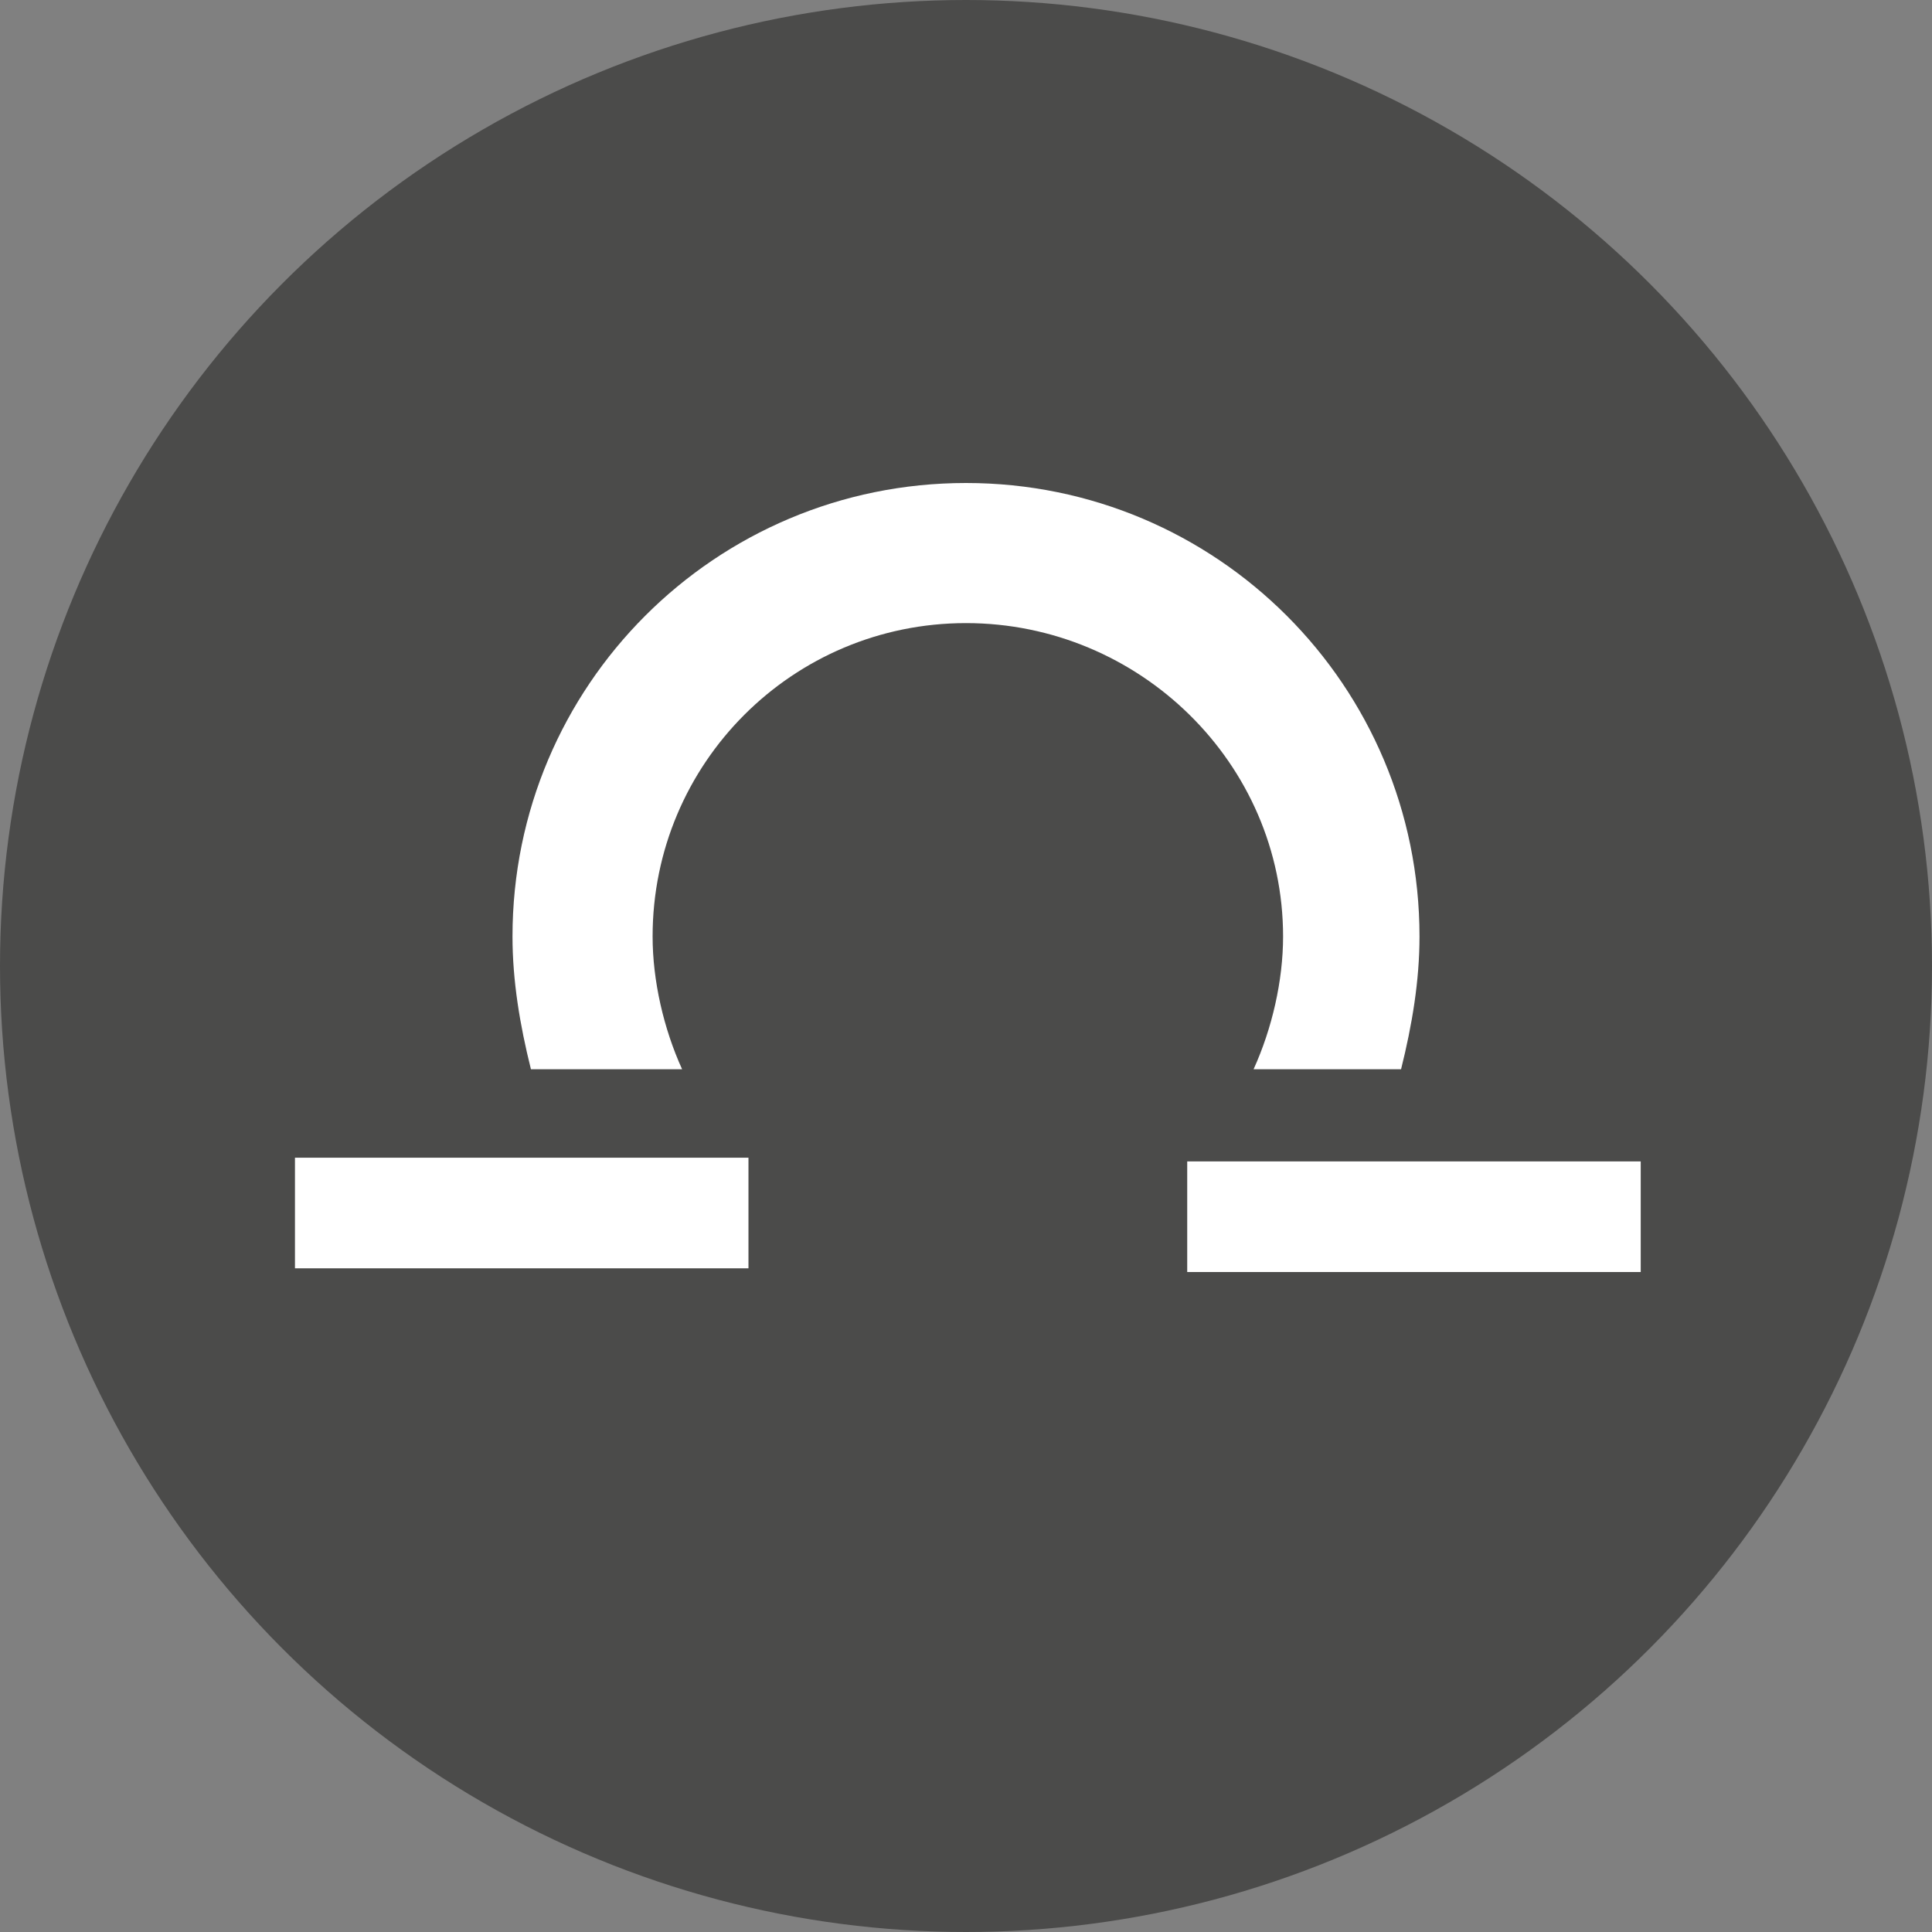 <?xml version="1.0" encoding="utf-8"?>
<!-- Generator: Adobe Illustrator 19.0.1, SVG Export Plug-In . SVG Version: 6.00 Build 0)  -->
<svg version="1.1" id="icon" xmlns="http://www.w3.org/2000/svg" xmlns:xlink="http://www.w3.org/1999/xlink" x="0px" y="0px"
	 viewBox="0 0 52.4 52.4" style="enable-background:new 0 0 52.4 52.4;" xml:space="preserve">
<rect x="0" y="0" width="52.4" height="52.4" fill="#808080" stroke="none"/>
<style type="text/css">
	.st0{fill:#4B4B4A;}
	.st1{fill:#FFFFFF;}
</style>
<g id="Group_139" transform="translate(510 1123)">
	<circle id="Ellipse_9" class="st0" cx="-483.8" cy="-1096.8" r="26.2"/>
	<g id="Group_138">
		<g id="Group_137">
			<path id="Path_80" class="st1" d="M-477.8-1091.5h12.3v3h-12.3V-1091.5z"/>
			<path id="Path_81" class="st1" d="M-502-1091.6h12.3v3H-502V-1091.6z"/>
			<path id="Path_82" class="st1" d="M-475.2-1097.6c0,1.2-0.3,2.5-0.8,3.6h4c0.3-1.2,0.5-2.4,0.5-3.6c0-6.8-5.5-12.3-12.3-12.3
				s-12.3,5.5-12.3,12.3c0,0,0,0,0,0c0,1.2,0.2,2.4,0.5,3.6h4.1c-0.5-1.1-0.8-2.4-0.8-3.6c0-4.7,3.8-8.5,8.5-8.5c0,0,0,0,0,0
				C-479.1-1106.1-475.2-1102.3-475.2-1097.6z"/>
		</g>
	</g>
</g>
</svg>
